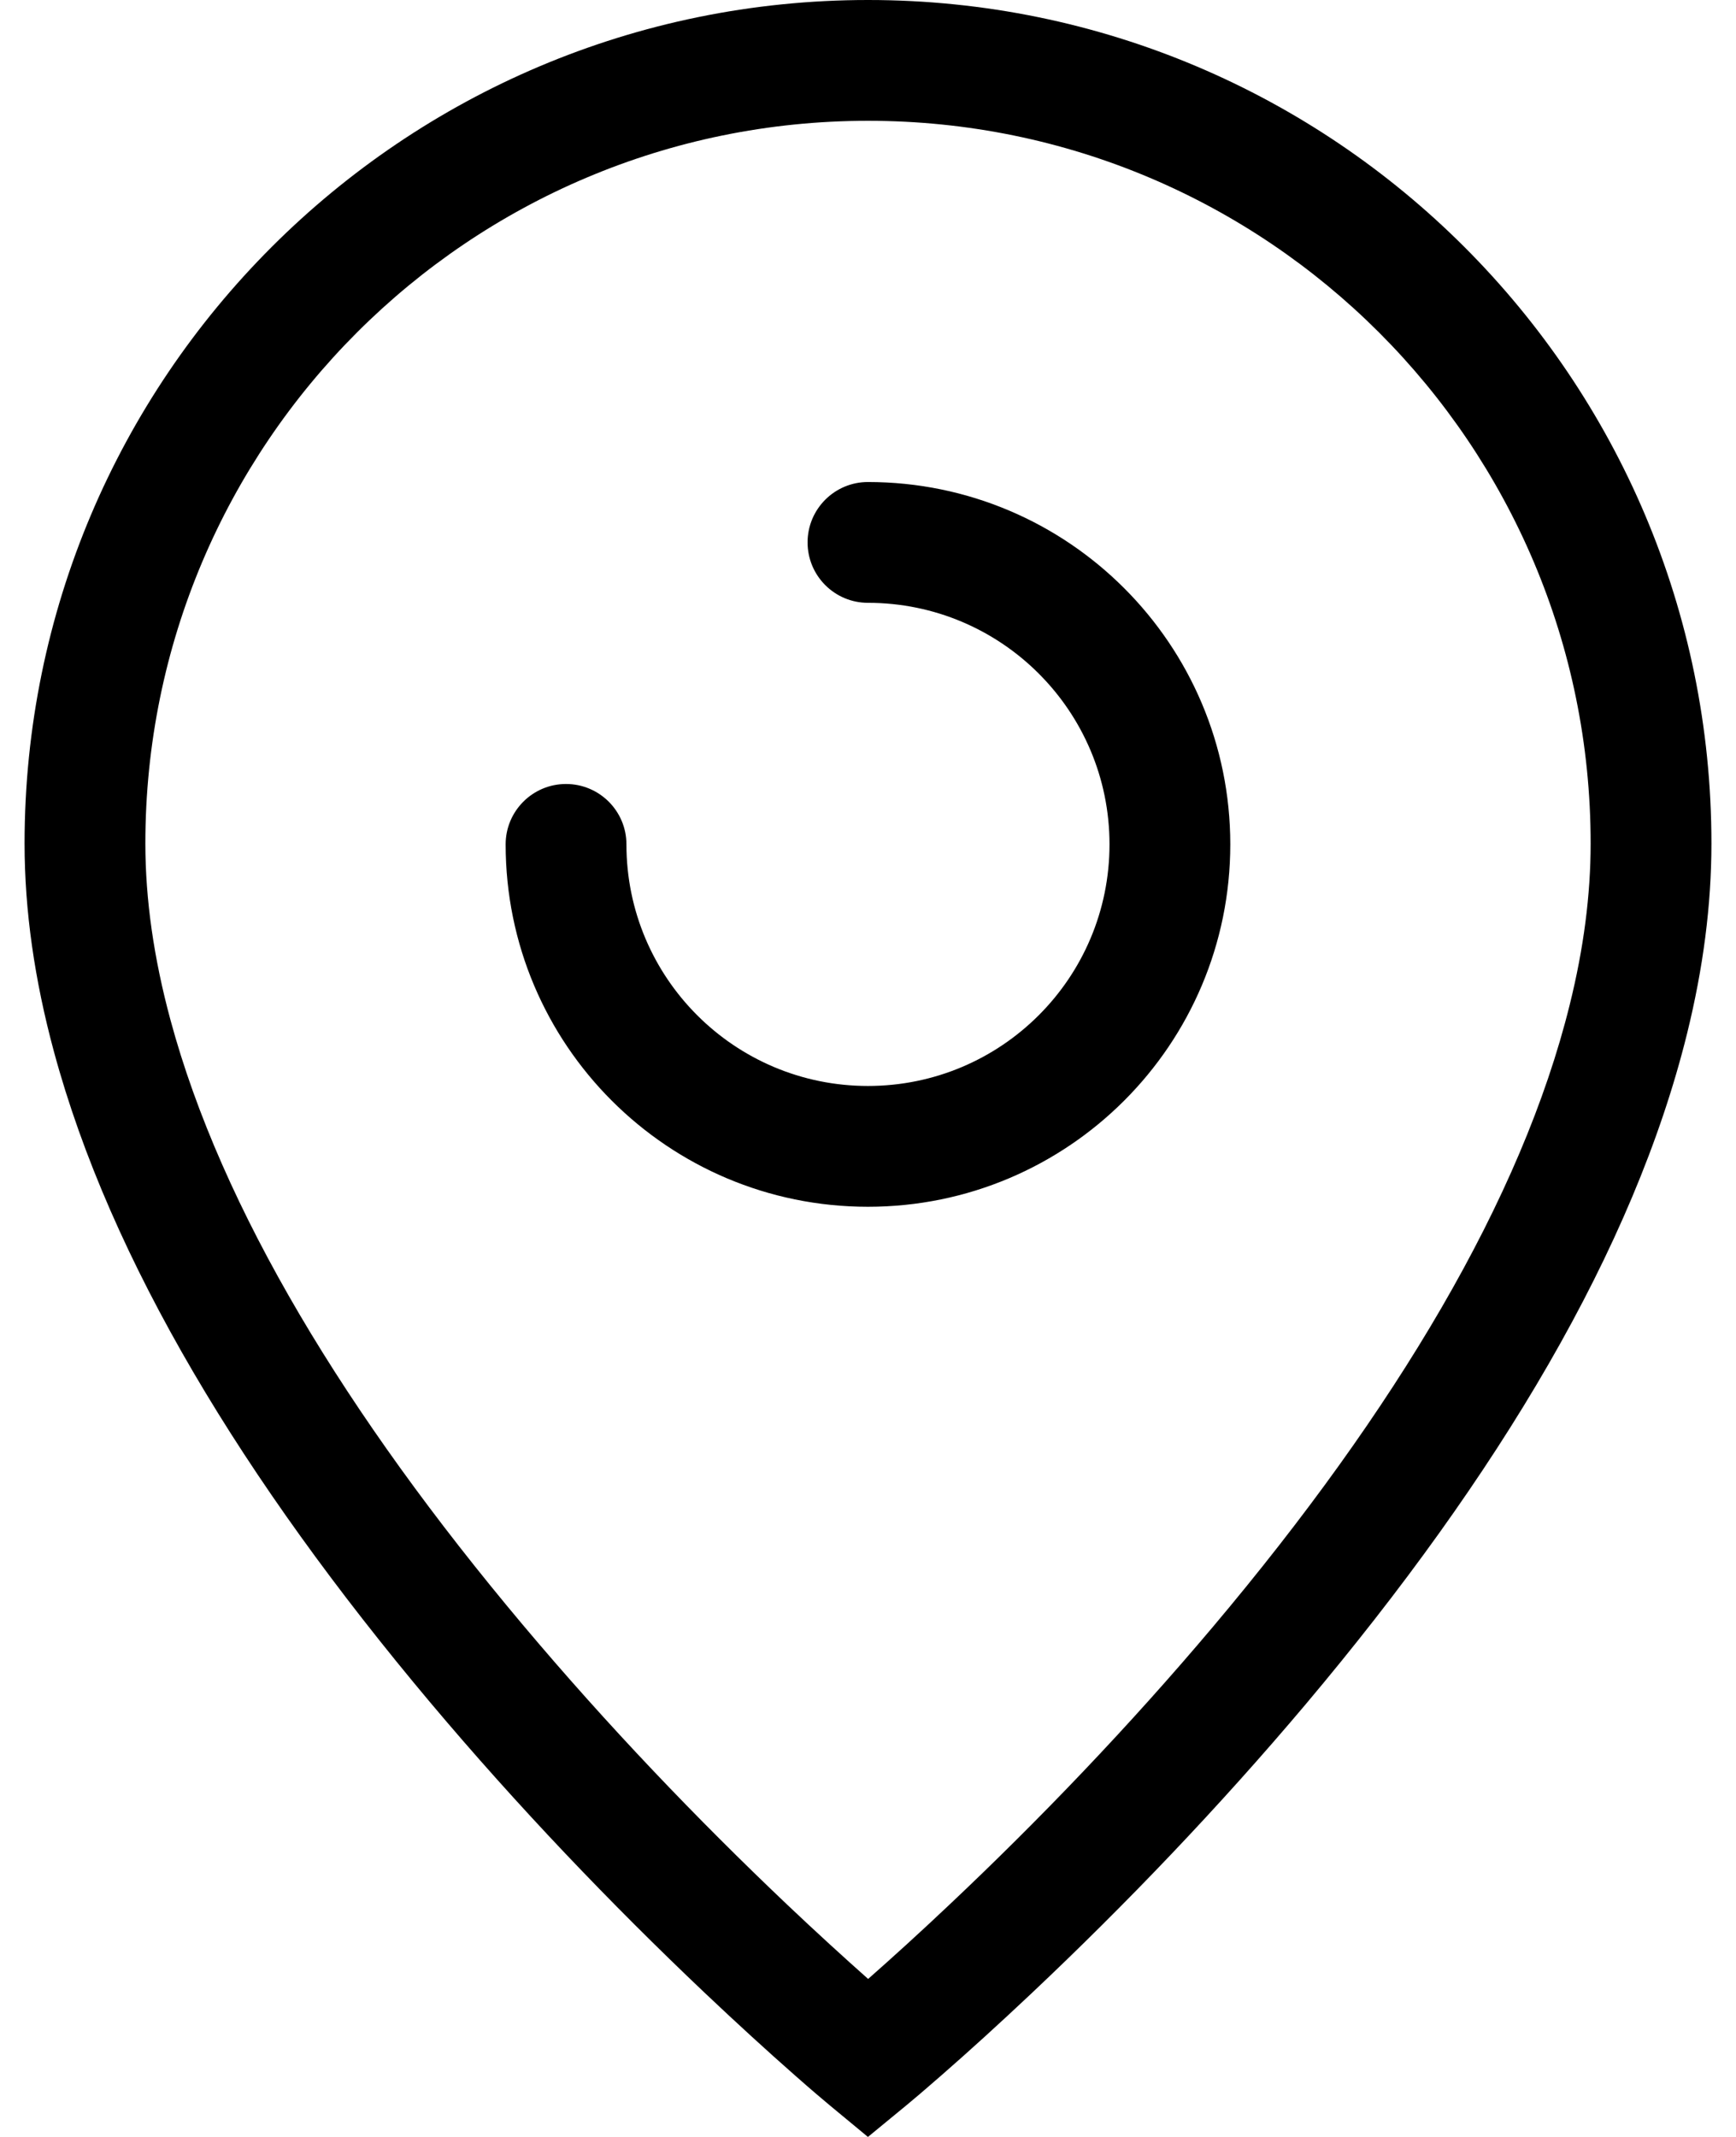 <svg width="26" height="32" viewBox="0 0 26 32" fill="none" xmlns="http://www.w3.org/2000/svg">
<path fill-rule="evenodd" clip-rule="evenodd" d="M25.632 12.631C25.632 13.553 25.508 14.501 25.268 15.474C24.471 18.704 22.439 22.096 19.556 25.52C18.249 27.07 16.852 28.526 15.454 29.845C14.964 30.307 14.509 30.72 14.1 31.077C13.852 31.294 13.674 31.445 13.575 31.526L12.999 32L12.424 31.524C12.326 31.443 12.147 31.291 11.9 31.073C11.491 30.713 11.036 30.298 10.546 29.834C9.148 28.508 7.751 27.048 6.444 25.494C3.649 22.168 1.653 18.877 0.807 15.745C0.518 14.676 0.368 13.637 0.368 12.631C0.368 5.654 6.024 0 13.001 0C19.978 0 25.632 5.654 25.632 12.631ZM14.212 28.529C15.563 27.255 16.913 25.848 18.172 24.354C20.893 21.124 22.793 17.951 23.511 15.04C23.718 14.205 23.823 13.401 23.823 12.631C23.823 6.653 18.978 1.809 13.001 1.809C7.022 1.809 2.177 6.653 2.177 12.631C2.177 13.47 2.304 14.352 2.553 15.273C3.318 18.105 5.188 21.188 7.829 24.33C9.088 25.828 10.439 27.24 11.79 28.522C12.226 28.935 12.634 29.307 13.002 29.634C13.37 29.31 13.777 28.94 14.212 28.529ZM16.617 12.644C16.617 10.647 14.997 9.027 12.999 9.027C12.5 9.027 12.095 8.622 12.095 8.122C12.095 7.623 12.5 7.218 12.999 7.218C15.996 7.218 18.426 9.648 18.426 12.644C18.426 15.642 15.997 18.071 12.999 18.071C10.002 18.071 7.573 15.642 7.573 12.644C7.573 12.145 7.978 11.74 8.477 11.74C8.977 11.74 9.382 12.145 9.382 12.644C9.382 14.643 11.001 16.262 12.999 16.262C14.998 16.262 16.617 14.643 16.617 12.644Z" fill="black"/>
</svg>
